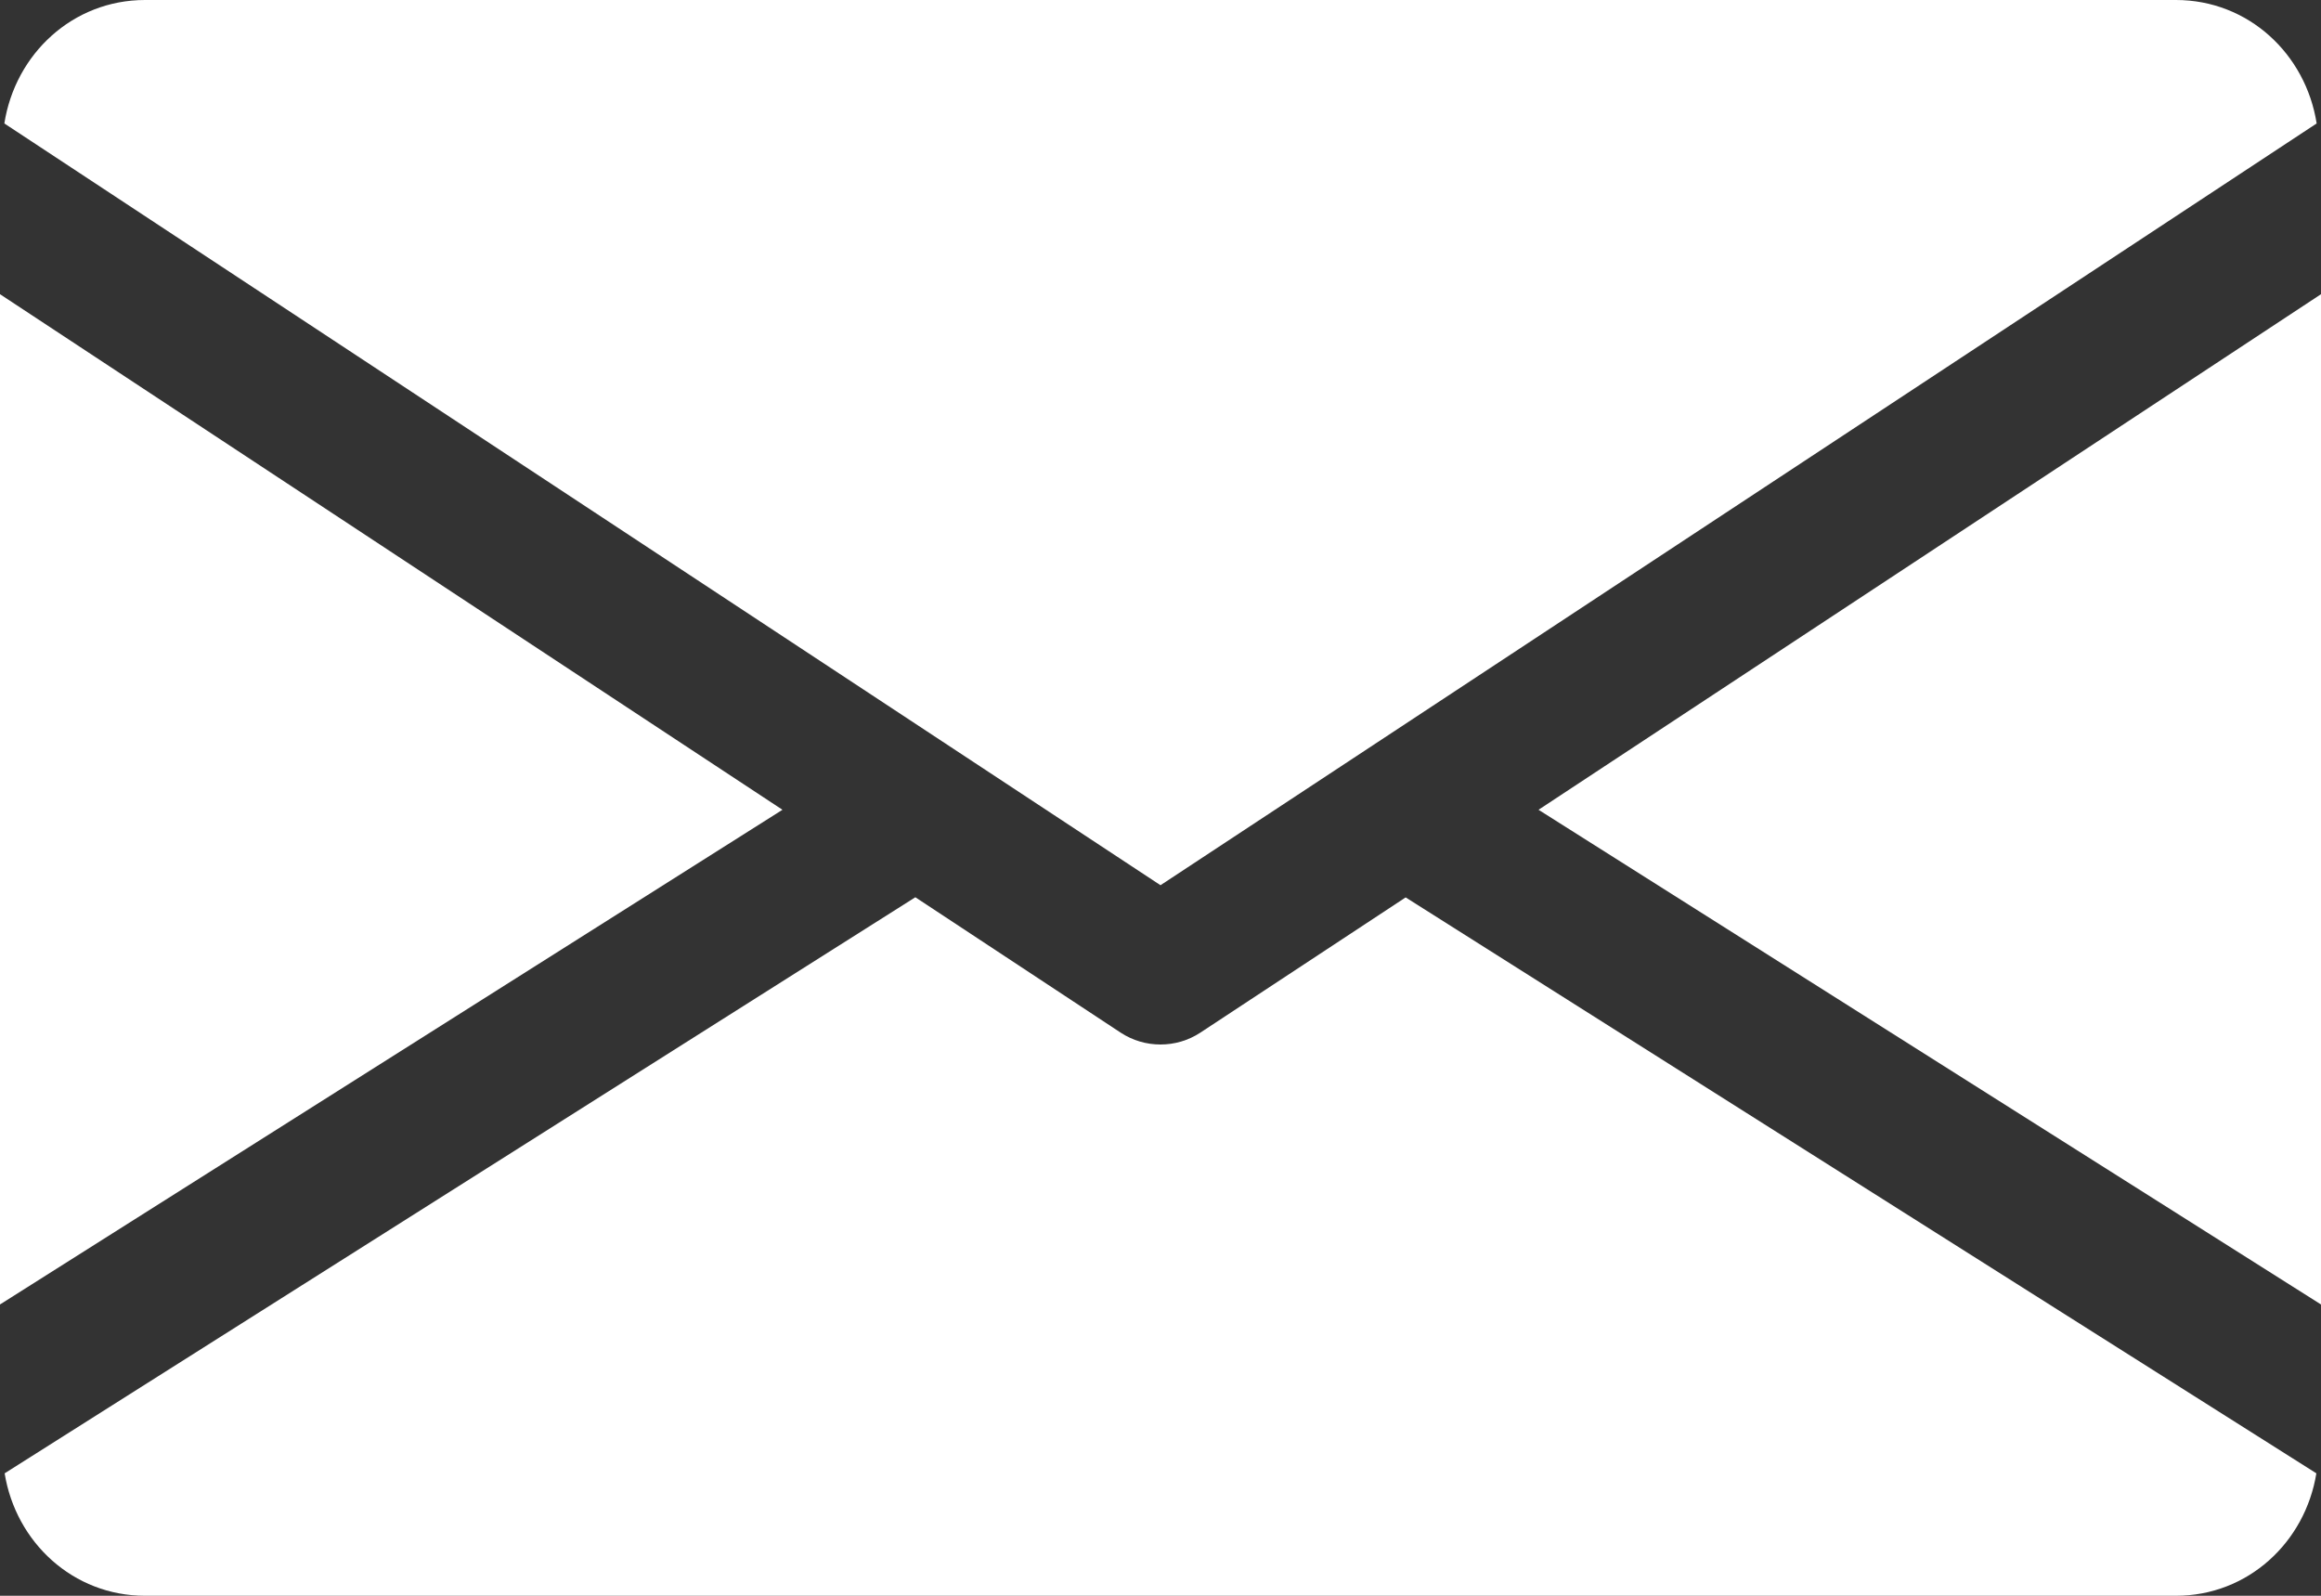 <?xml version="1.0" encoding="UTF-8" standalone="no"?>
<!DOCTYPE svg PUBLIC "-//W3C//DTD SVG 1.1//EN" "http://www.w3.org/Graphics/SVG/1.1/DTD/svg11.dtd">
<svg width="100%" height="100%" viewBox="0 0 512 352" version="1.1" xmlns="http://www.w3.org/2000/svg" xmlns:xlink="http://www.w3.org/1999/xlink" xml:space="preserve" xmlns:serif="http://www.serif.com/" style="fill-rule:evenodd;clip-rule:evenodd;stroke-linejoin:round;stroke-miterlimit:2;">
    <rect x="0" y="0" width="512" height="352" fill="#333333" stroke="none"/>
    <g transform="matrix(1,0,0,1,0,-80)">
        <path d="M339.392,258.624L512,367.744L512,144.896L339.392,258.624Z" style="fill:white;fill-rule:nonzero;"/>
    </g>
    <g transform="matrix(1,0,0,1,0,-80)">
        <path d="M0,144.896L0,367.744L172.608,258.624L0,144.896Z" style="fill:white;fill-rule:nonzero;"/>
    </g>
    <g transform="matrix(1,0,0,1,0,-80)">
        <path d="M480,80L32,80C16.032,80 3.36,91.904 0.96,107.232L256,275.264L511.04,107.232C508.64,91.904 495.968,80 480,80Z" style="fill:white;fill-rule:nonzero;"/>
    </g>
    <g transform="matrix(1,0,0,1,0,-80)">
        <path d="M310.08,277.952L264.8,307.776C262.112,309.536 259.072,310.4 256,310.4C252.928,310.4 249.888,309.536 247.2,307.776L201.92,277.92L1.024,404.992C3.488,420.192 16.096,432 32,432L480,432C495.904,432 508.512,420.192 510.976,404.992L310.08,277.952Z" style="fill:white;fill-rule:nonzero;"/>
    </g>
</svg>

